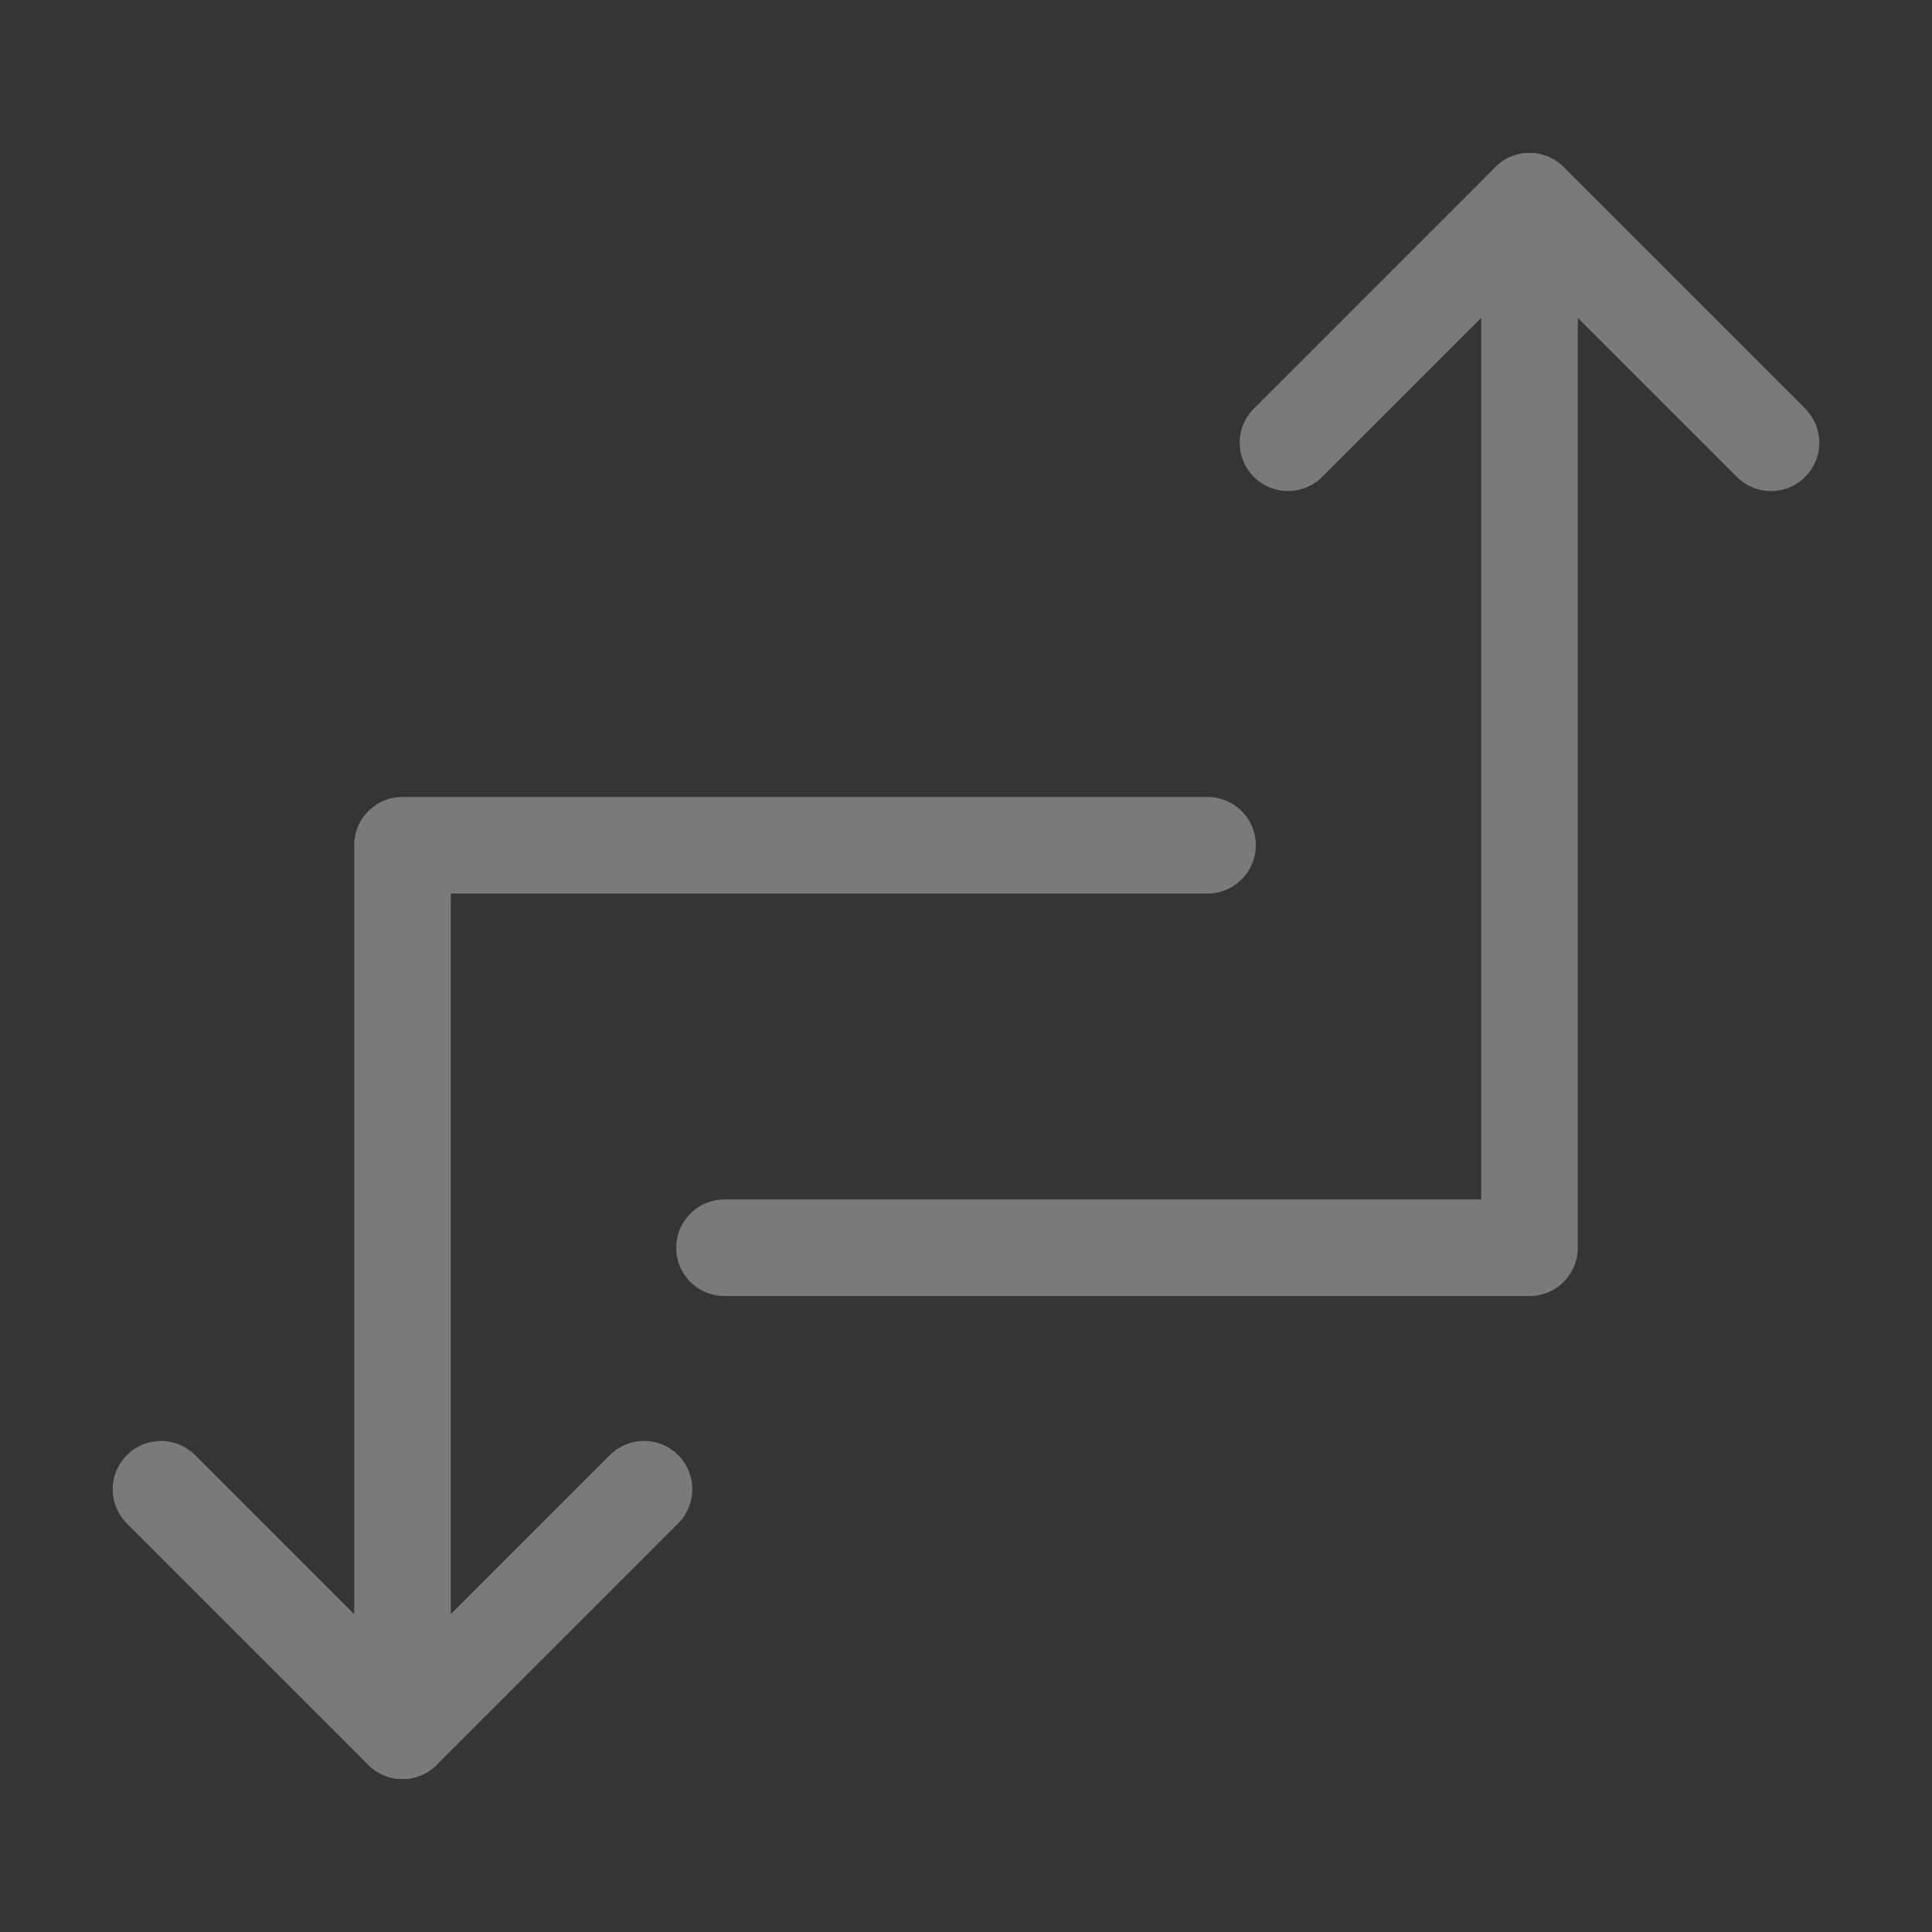 <svg xmlns="http://www.w3.org/2000/svg" fill="none" viewBox="0 0 24 24" height="24" width="24">
<rect x="0" y="0" width="24" height="24" fill="#333333" stroke="none"/>
<g clip-path="url(#clip0_504_72931)">
<path fill-opacity="0.01" fill="white" d="M24 0H0V24H24V0Z"></path>
<path stroke-linejoin="round" stroke-linecap="round" stroke-width="1.2" stroke="#7A7A7B" d="M9 15.5H19V2.5"></path>
<path stroke-linejoin="round" stroke-linecap="round" stroke-width="1.2" stroke="#7A7A7B" d="M15 10.5H5V21.5"></path>
<path stroke-linejoin="round" stroke-linecap="round" stroke-width="1.2" stroke="#7A7A7B" d="M22 5.5L19 2.5L16 5.5"></path>
<path stroke-linejoin="round" stroke-linecap="round" stroke-width="1.2" stroke="#7A7A7B" d="M8 18.5L5 21.5L2 18.5"></path>
</g>
<defs>
<clipPath id="clip0_504_72931">
<rect fill="white" height="24" width="24"></rect>
</clipPath>
</defs>
</svg>
